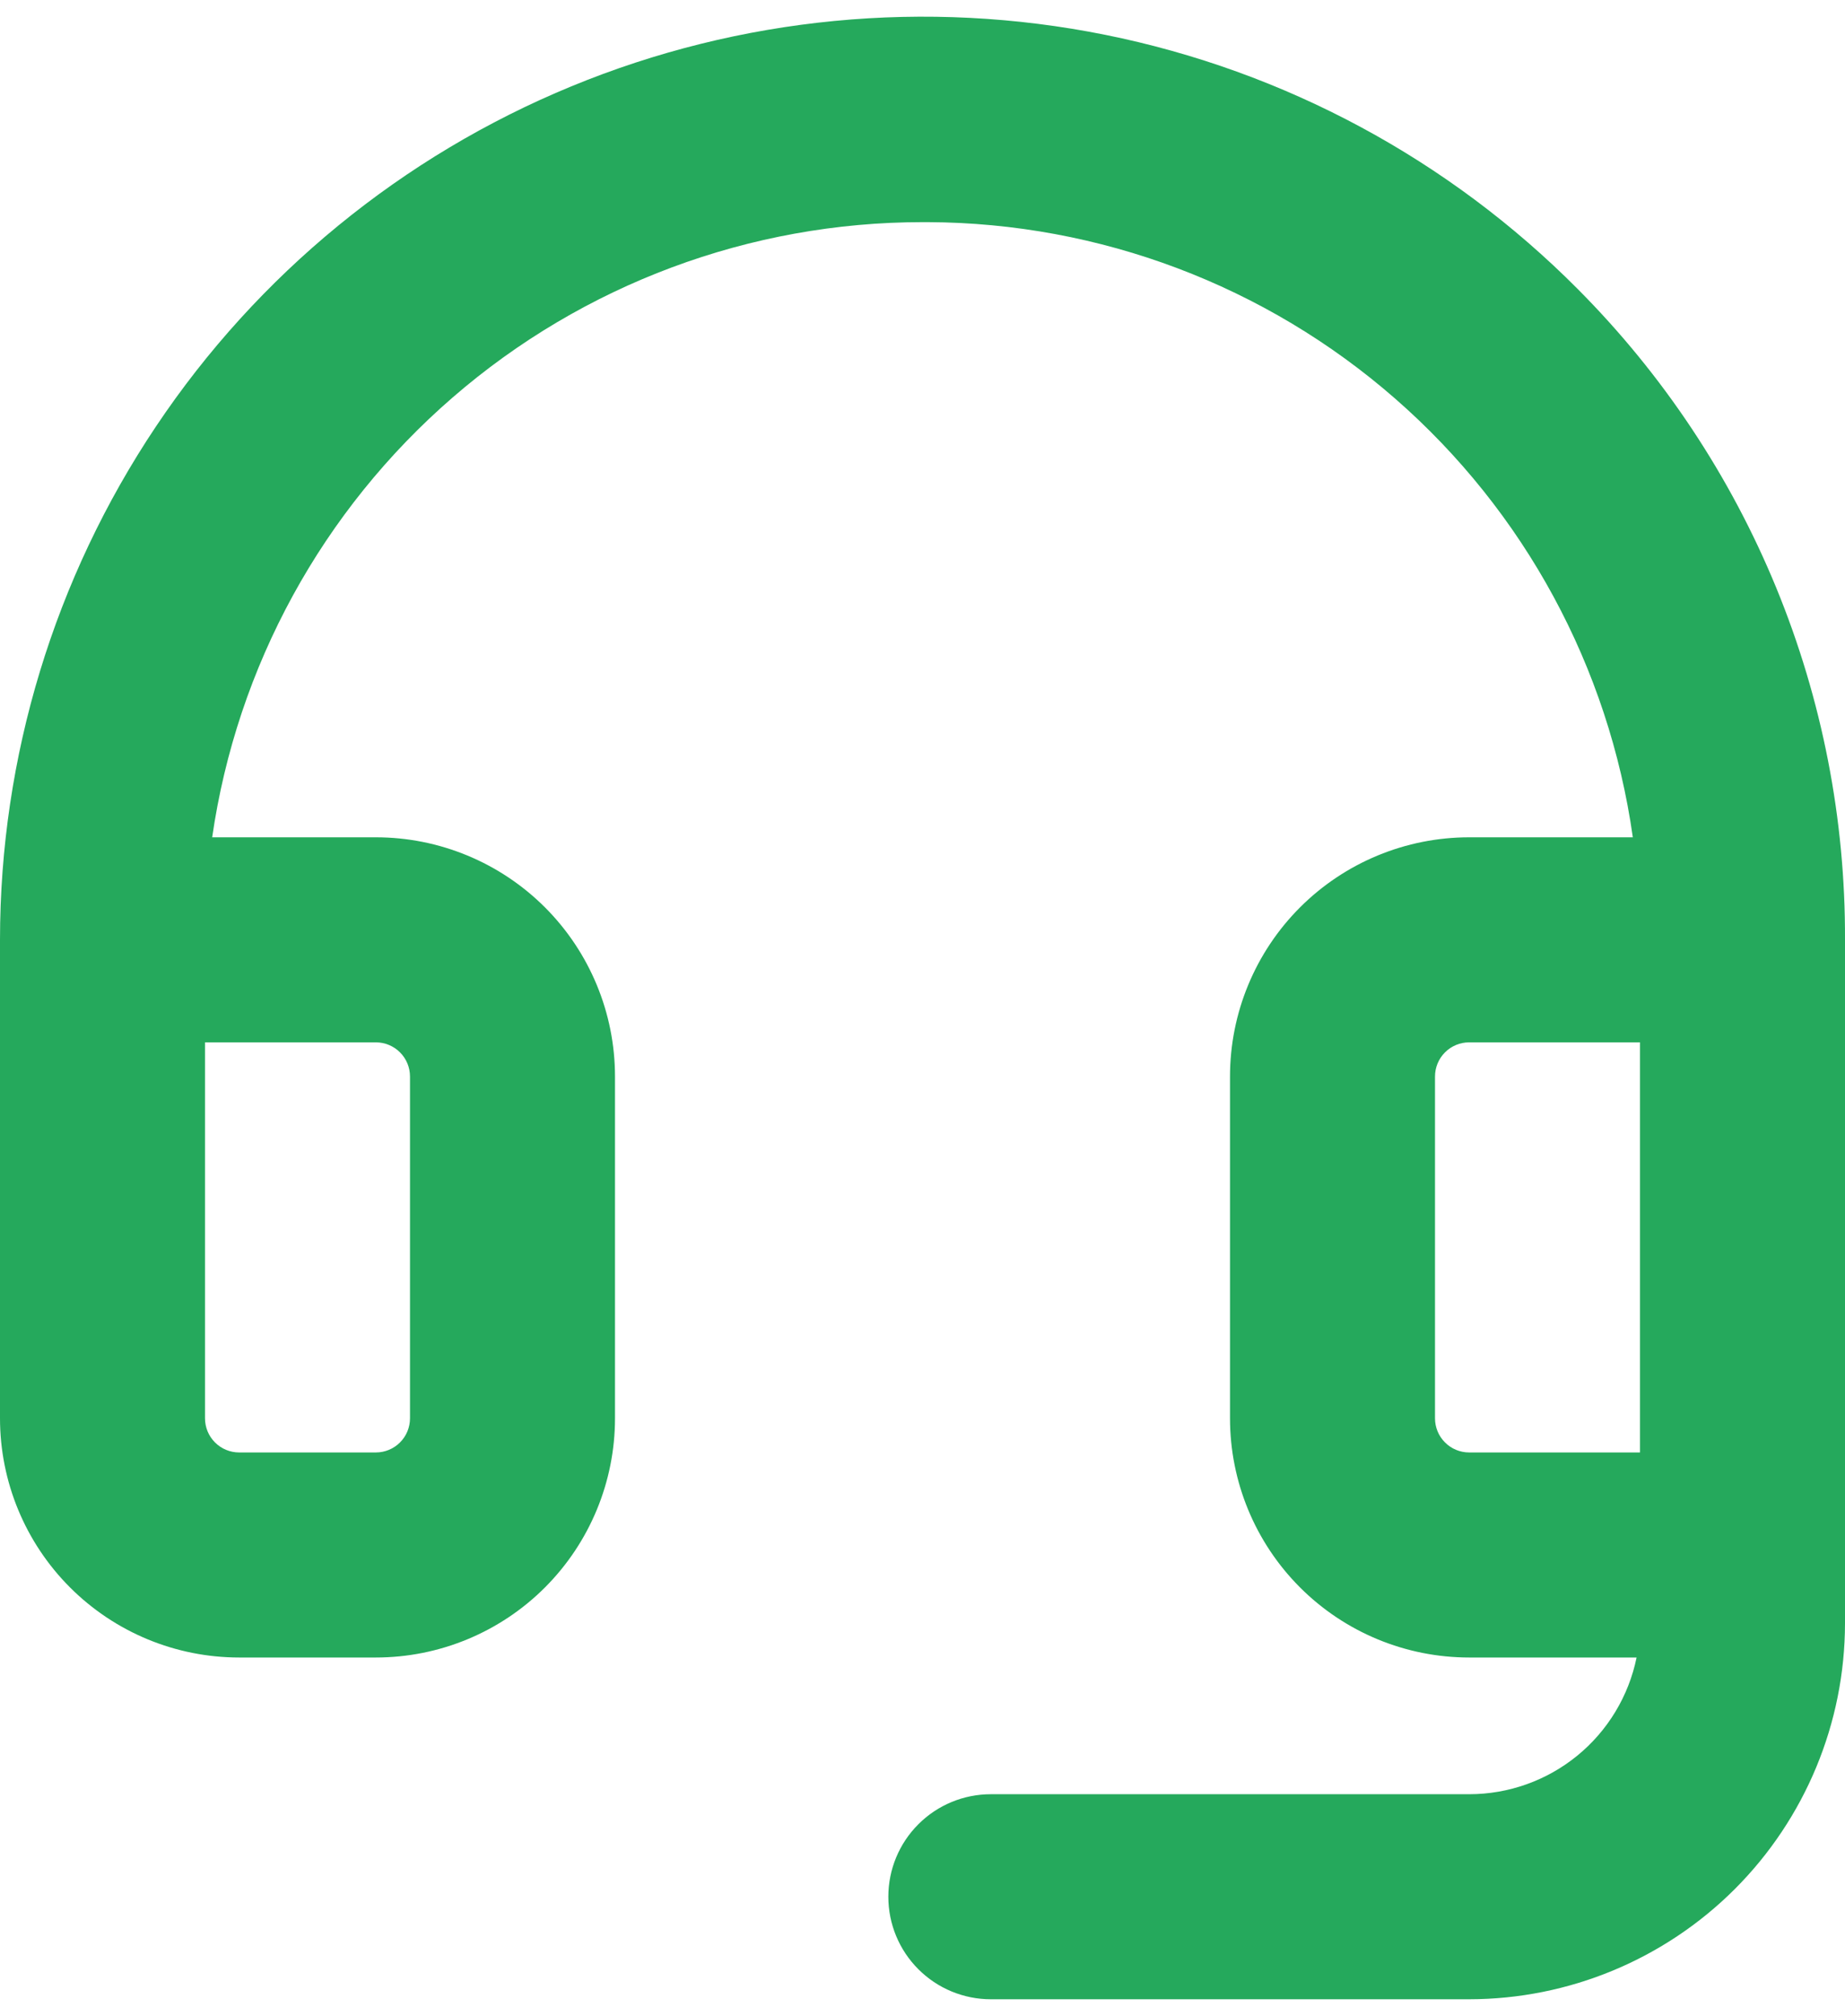 <svg width="54" height="59" viewBox="0 0 54 59" fill="none" xmlns="http://www.w3.org/2000/svg">
<path d="M46.182 8.462C42.411 4.667 37.598 2.077 32.353 1.02C27.108 -0.036 21.667 0.488 16.721 2.527C11.774 4.566 7.544 8.028 4.568 12.474C1.591 16.92 0.001 22.15 0 27.5V41.5C0 43.356 0.737 45.137 2.05 46.45C3.363 47.763 5.143 48.5 7 48.5H11C12.857 48.5 14.637 47.763 15.95 46.45C17.262 45.137 18 43.356 18 41.5V31.5C18 29.643 17.262 27.863 15.95 26.55C14.637 25.238 12.857 24.5 11 24.5H6.21C6.934 19.502 9.434 14.932 13.252 11.627C17.069 8.321 21.95 6.501 27 6.5H27.16C32.188 6.521 37.039 8.352 40.827 11.658C44.616 14.963 47.087 19.522 47.79 24.5H43C41.144 24.5 39.363 25.238 38.05 26.55C36.737 27.863 36 29.643 36 31.5V41.5C36 43.356 36.737 45.137 38.05 46.45C39.363 47.763 41.144 48.5 43 48.5H47.9C47.669 49.629 47.056 50.644 46.163 51.373C45.27 52.102 44.153 52.5 43 52.5H29C28.204 52.5 27.441 52.816 26.879 53.379C26.316 53.941 26 54.704 26 55.5C26 56.296 26.316 57.059 26.879 57.621C27.441 58.184 28.204 58.5 29 58.5H43C45.916 58.497 48.712 57.337 50.775 55.275C52.837 53.212 53.997 50.416 54 47.5V27.5C54.014 23.968 53.33 20.469 51.989 17.202C50.647 13.935 48.674 10.965 46.182 8.462ZM11 30.5C11.265 30.5 11.52 30.605 11.707 30.793C11.895 30.98 12 31.235 12 31.5V41.5C12 41.765 11.895 42.02 11.707 42.207C11.52 42.395 11.265 42.5 11 42.5H7C6.735 42.5 6.48 42.395 6.293 42.207C6.105 42.02 6 41.765 6 41.5V30.5H11ZM42 41.5V31.5C42 31.235 42.105 30.98 42.293 30.793C42.48 30.605 42.735 30.5 43 30.5H48V42.5H43C42.735 42.5 42.48 42.395 42.293 42.207C42.105 42.02 42 41.765 42 41.5Z" fill="#25A95C"/>
</svg>
